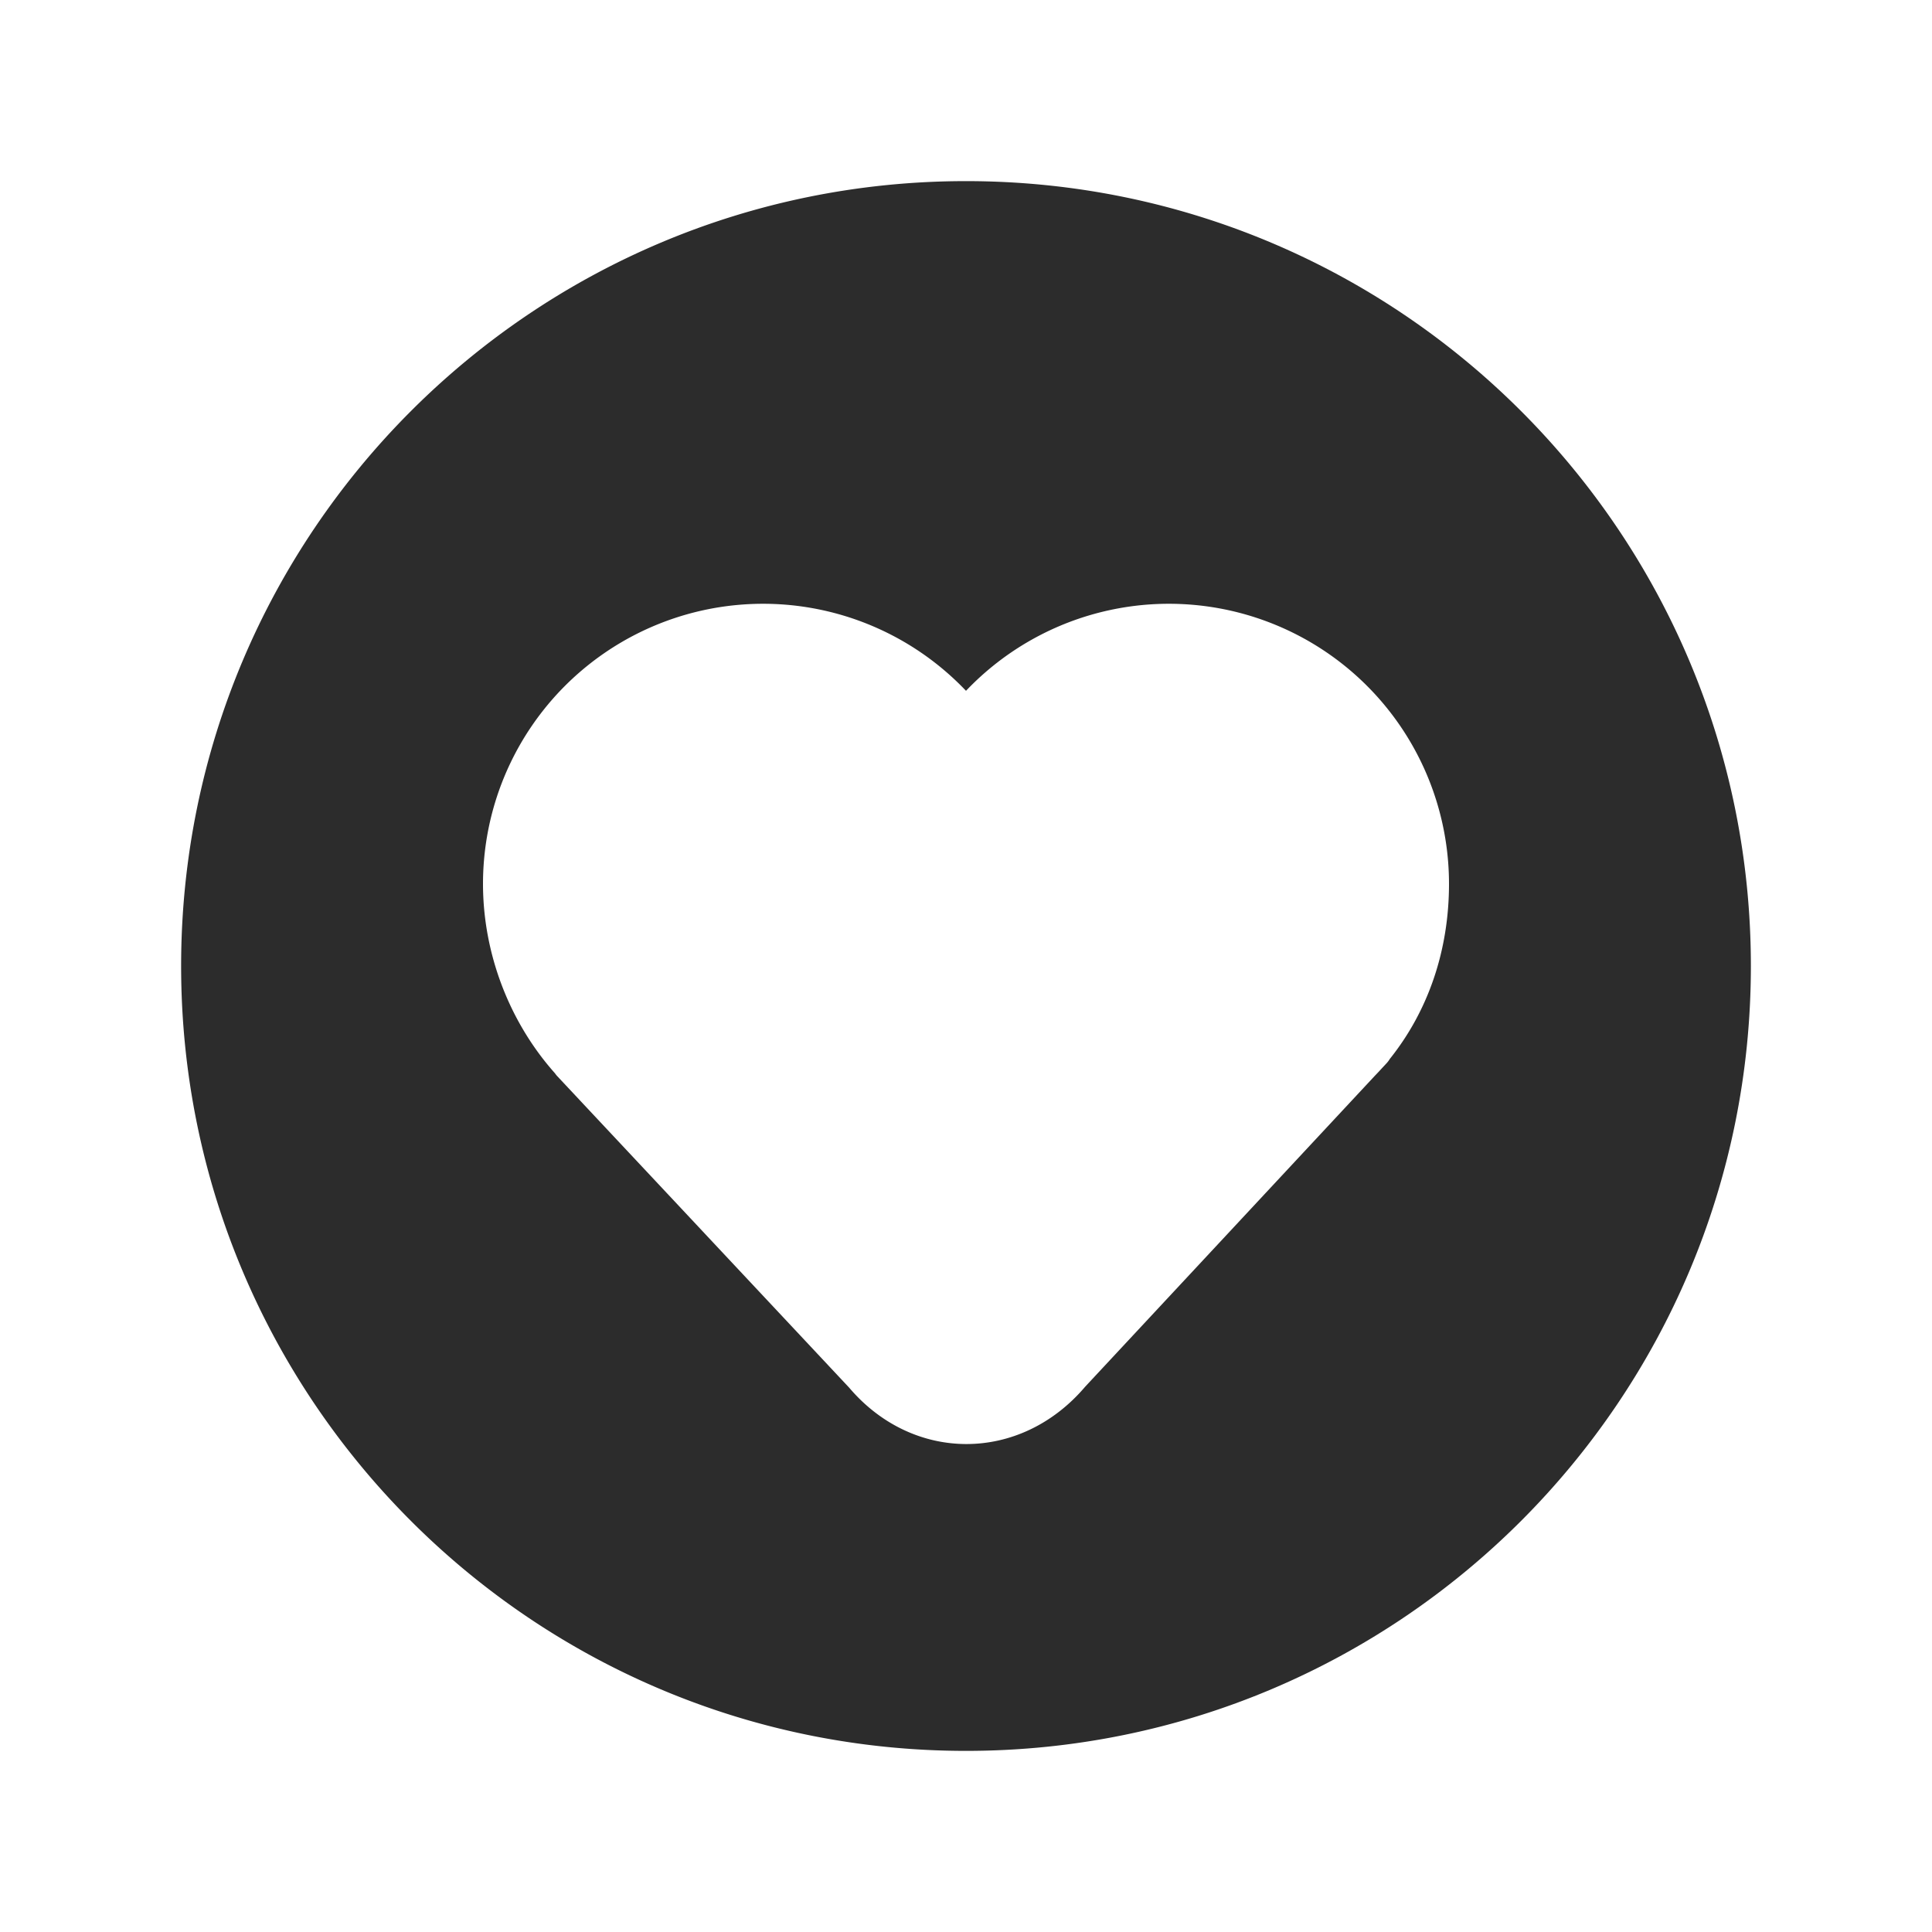 <svg t="1687773319060" class="icon" viewBox="0 0 1024 1024" version="1.1" xmlns="http://www.w3.org/2000/svg" p-id="11189" width="200" height="200"><path d="M294.144 568.864a13.6 13.6 0 0 0 1.344 1.664l154.56 164.928c33.952 39.968 90.72 39.968 125.12-0.48l153.6-164.864a140.16 140.16 0 0 0 3.776-4.032l2.272-2.432a13.536 13.536 0 0 0 1.792-2.368c20.48-25.6 31.392-57.696 31.392-92.832a148.448 148.448 0 0 0-256-102.304 148.448 148.448 0 0 0-256 102.304c0 37.12 14.08 73.408 38.144 100.416zM512 928C282.24 928 96 741.76 96 512S282.24 96 512 96s416 186.24 416 416-186.24 416-416 416z" fill="#2c2c2c" p-id="11190"></path></svg>